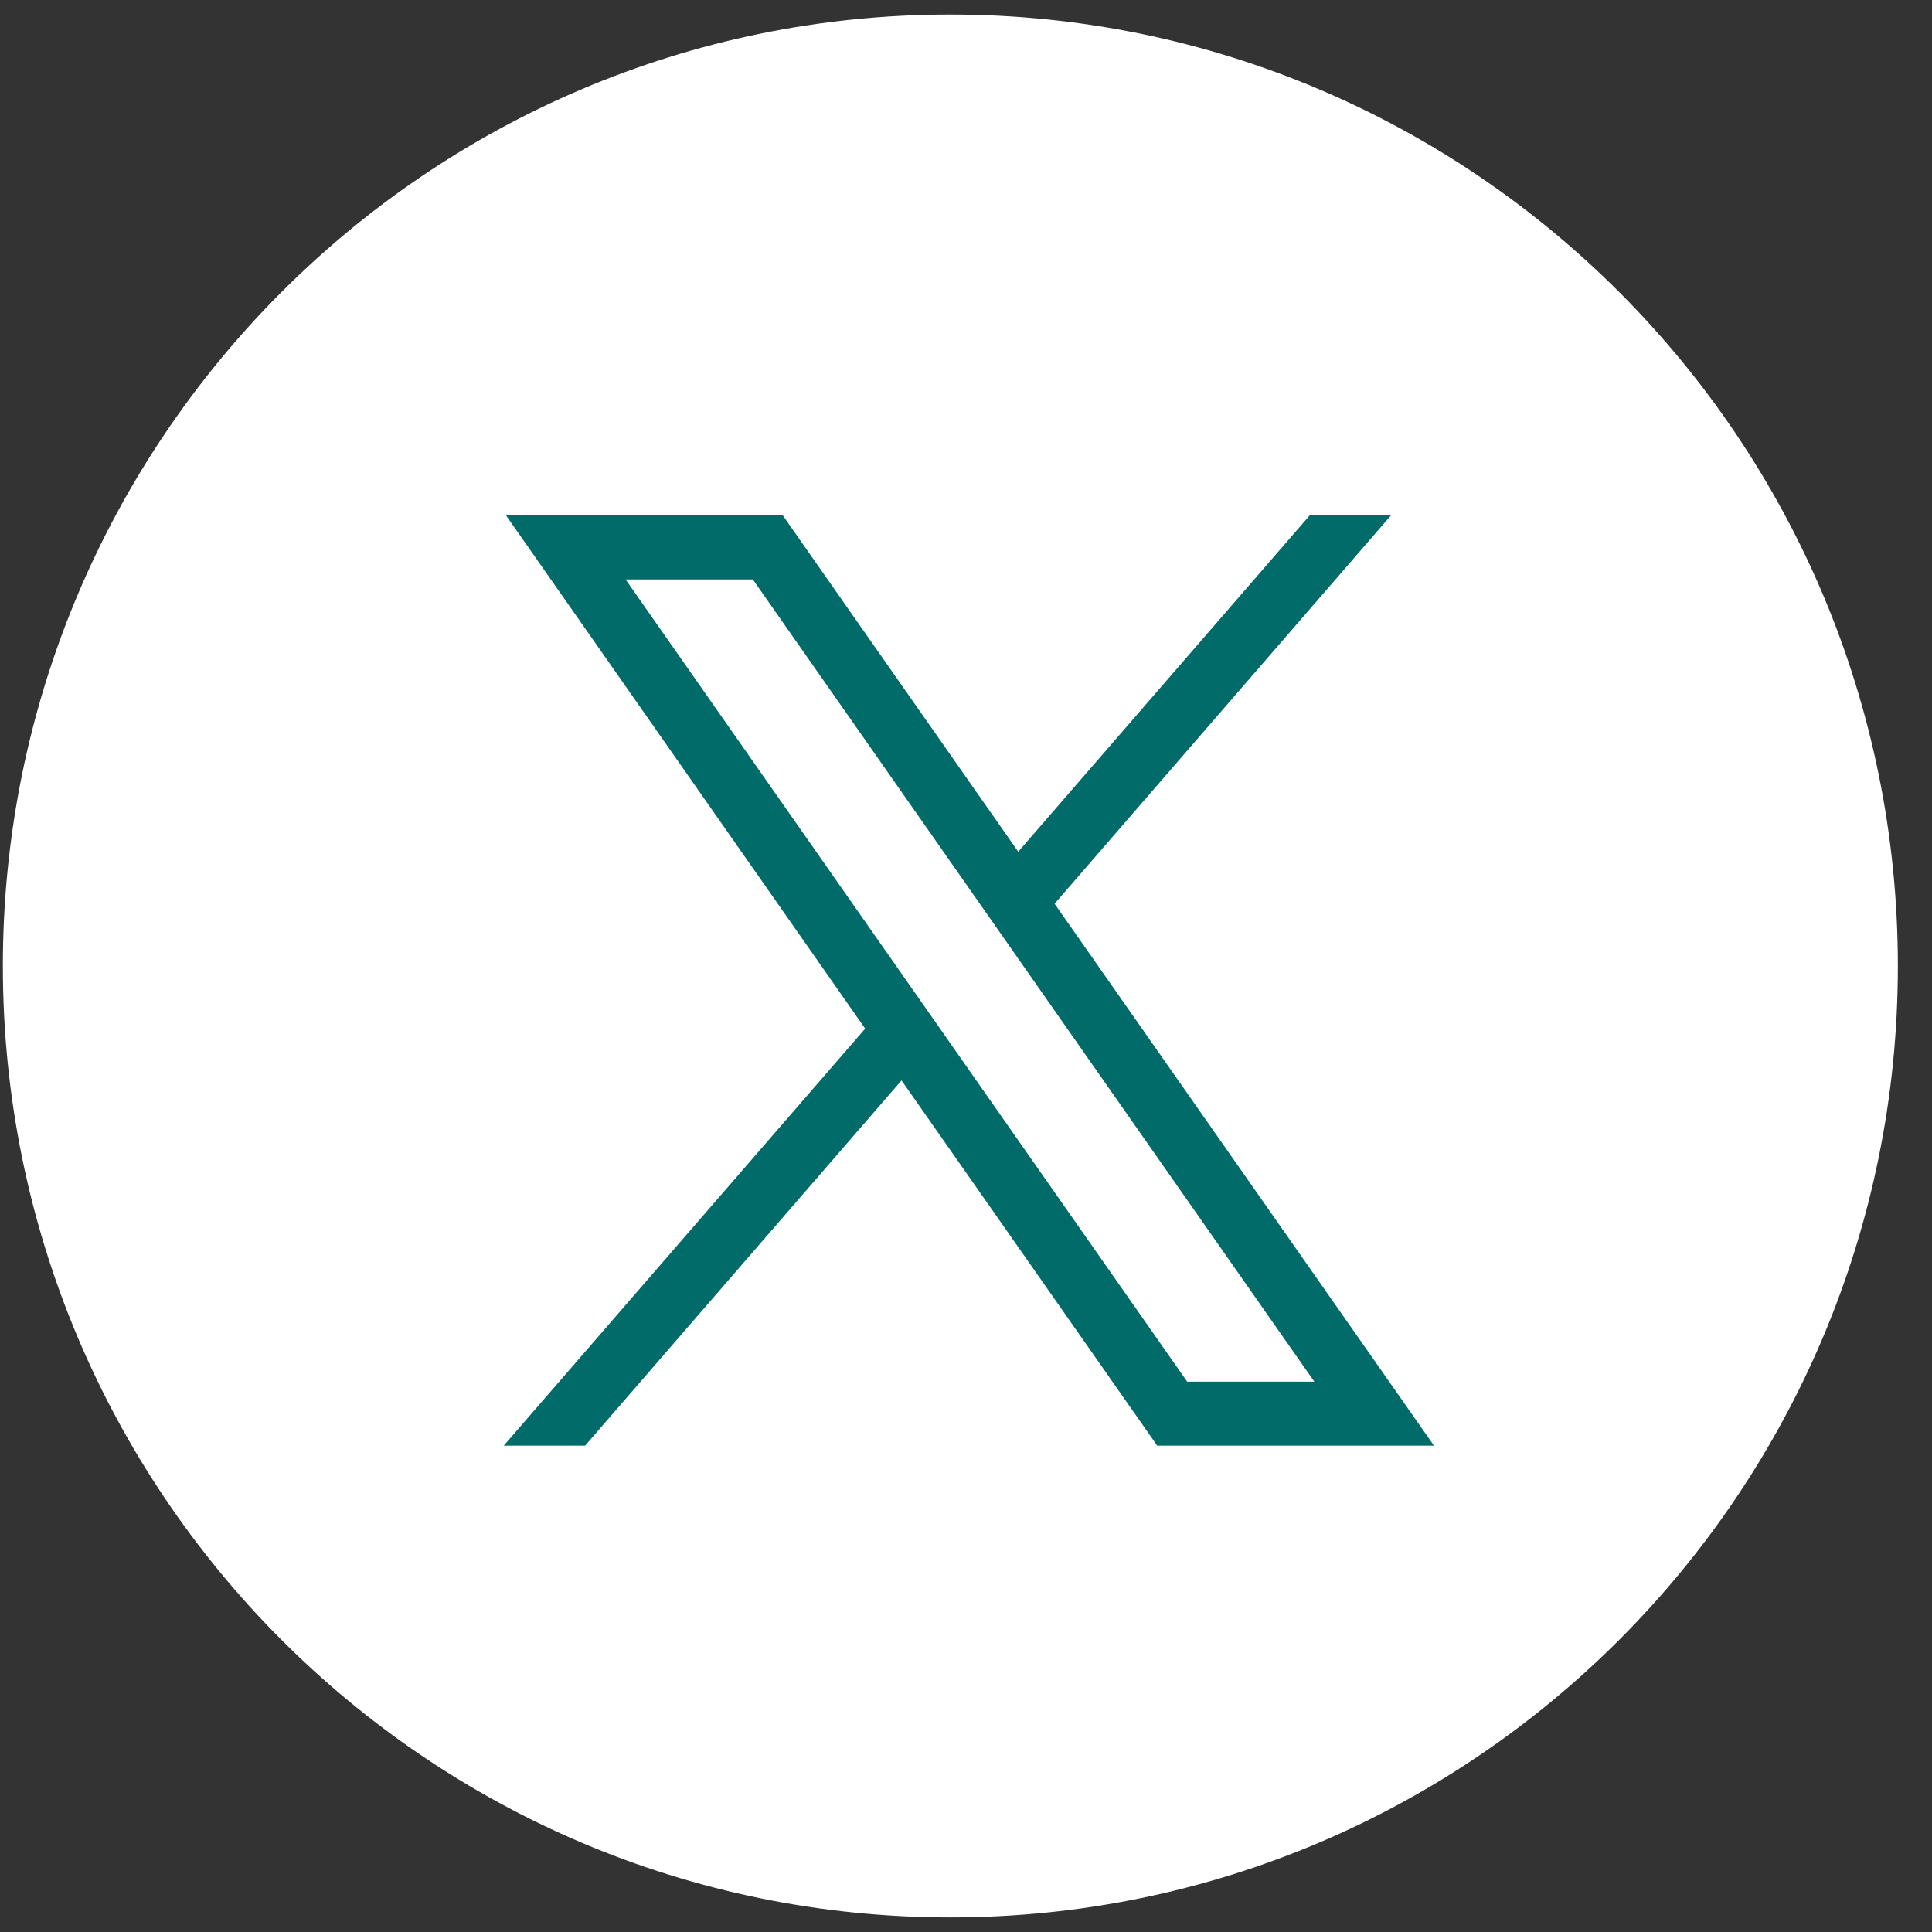 <svg width="27" height="27" viewBox="0 0 27 27" fill="none" xmlns="http://www.w3.org/2000/svg">
<rect x="0" y="0" width="27" height="27" fill="#333333" stroke="none"/>
<path d="M13.281 26.796C20.594 26.796 26.523 20.843 26.523 13.5C26.523 6.156 20.594 0.203 13.281 0.203C5.968 0.203 0.04 6.156 0.04 13.5C0.04 20.843 5.968 26.796 13.281 26.796Z" fill="white"/>
<path d="M7.072 7.203L12.091 14.375L7.04 20.203H8.177L12.599 15.099L16.172 20.203H20.04L14.738 12.63L19.439 7.203H18.303L14.23 11.903L10.94 7.203H7.072ZM8.743 8.098H10.521L18.368 19.309H16.591L8.743 8.098Z" fill="#006B68"/>
</svg>
